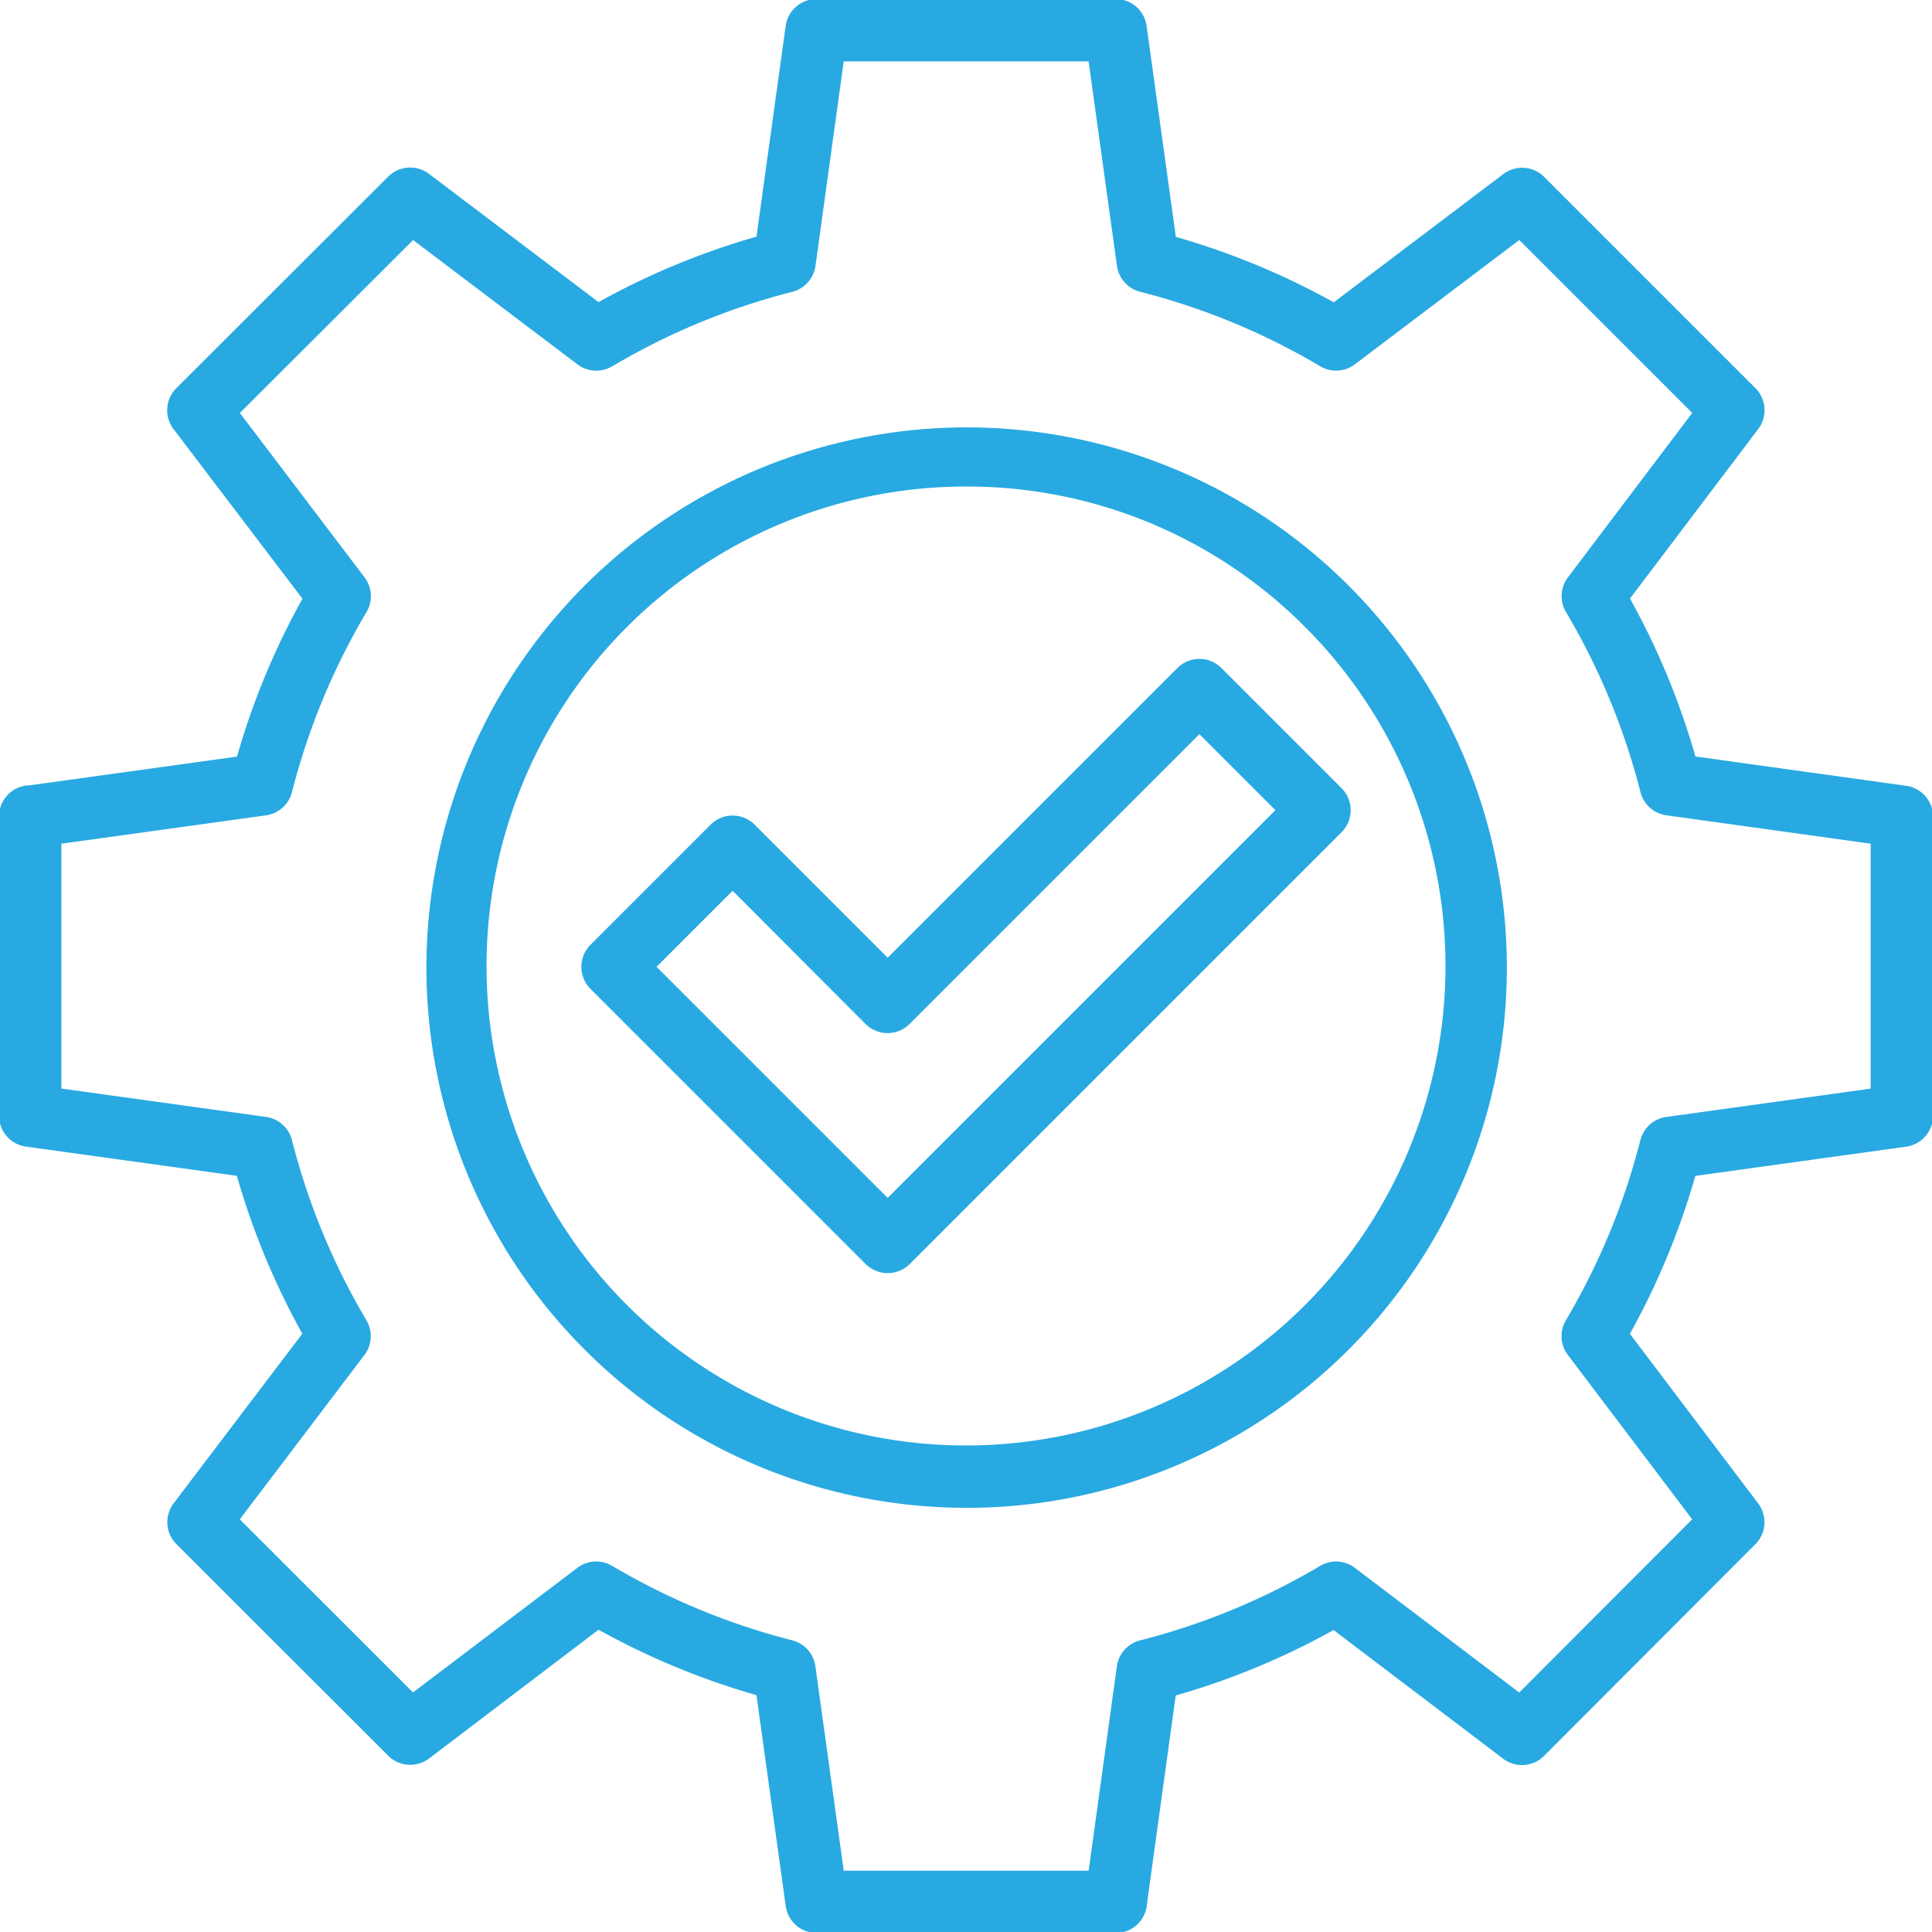 <svg xmlns="http://www.w3.org/2000/svg" xmlns:xlink="http://www.w3.org/1999/xlink" width="62" height="62" viewBox="0 0 62 62"><defs><clipPath id="a"><rect width="62" height="62" fill="none"/></clipPath></defs><g clip-path="url(#a)"><path d="M35.837,62.063h-9.6a1,1,0,0,1-.991-.863l-.939-6.77a23.958,23.958,0,0,1-5.067-2.1L13.8,56.463a1,1,0,0,1-1.311-.089L5.694,49.585a1,1,0,0,1-.09-1.312l4.129-5.442a23.962,23.962,0,0,1-2.1-5.066L.863,36.826A1,1,0,0,1,0,35.835v-9.6a1,1,0,0,1,.917-1l.028,0,.025,0,6.667-.924a23.962,23.962,0,0,1,2.1-5.067L5.6,13.8a1,1,0,0,1,.09-1.312L12.487,5.7a1,1,0,0,1,1.31-.09l5.442,4.116a23.957,23.957,0,0,1,5.068-2.1L25.245.863A1,1,0,0,1,26.236,0h9.6a1,1,0,0,1,.991.863l.938,6.77a23.96,23.96,0,0,1,5.067,2.1l5.442-4.116a1,1,0,0,1,1.31.09l6.781,6.781a1,1,0,0,1,.09,1.31l-4.116,5.442a23.959,23.959,0,0,1,2.1,5.068l6.763.94a1,1,0,0,1,.862.99v9.6a1,1,0,0,1-.863.991l-6.765.938a23.96,23.96,0,0,1-2.1,5.068l4.116,5.442a1,1,0,0,1-.09,1.31l-6.781,6.793a1,1,0,0,1-1.312.09l-5.442-4.129a23.958,23.958,0,0,1-5.066,2.1L36.842,61.1l0,.026-.007.043A1,1,0,0,1,35.837,62.063Zm-8.73-2h7.86l.906-6.558a1,1,0,0,1,.744-.832,21.965,21.965,0,0,0,5.78-2.391,1,1,0,0,1,1.114.064l5.274,4,5.55-5.559-3.99-5.275a1,1,0,0,1-.063-1.113,21.964,21.964,0,0,0,2.391-5.78,1,1,0,0,1,.832-.744l6.558-.909v-7.86l-6.556-.911a1,1,0,0,1-.831-.744,21.965,21.965,0,0,0-2.391-5.78,1,1,0,0,1,.063-1.113l3.989-5.275-5.55-5.55-5.275,3.989a1,1,0,0,1-1.113.063,21.964,21.964,0,0,0-5.78-2.391,1,1,0,0,1-.744-.832L34.965,2H27.107L26.2,8.564a1,1,0,0,1-.744.832,21.965,21.965,0,0,0-5.78,2.391,1,1,0,0,1-1.113-.063l-5.275-3.99-5.559,5.55,4,5.274a1,1,0,0,1,.064,1.114A21.965,21.965,0,0,0,9.4,25.452a1,1,0,0,1-.832.744L2,27.106v7.858l6.568.91a1,1,0,0,1,.832.744A21.965,21.965,0,0,0,11.79,42.4a1,1,0,0,1-.064,1.114l-4,5.274,5.559,5.556,5.275-4a1,1,0,0,1,1.114-.064,21.965,21.965,0,0,0,5.78,2.391,1,1,0,0,1,.744.832Z" transform="translate(-0.031 -0.031)" fill="#28a9e1"/><path d="M31.471,48.859a17.336,17.336,0,1,1,6.768-1.367A17.277,17.277,0,0,1,31.471,48.859Zm0-32.775a15.387,15.387,0,1,0,10.881,4.507A15.285,15.285,0,0,0,31.471,16.084Z" transform="translate(-0.471 -0.471)" fill="#28a9e1"/><path d="M39.124,21.859a1,1,0,0,1,.707.293l3.855,3.855a1,1,0,0,1,0,1.414L29.83,41.277a1.007,1.007,0,0,1-1.418,0l-8.829-8.829a1,1,0,0,1,0-1.414l3.855-3.855a1,1,0,0,1,1.414,0l4.269,4.269,9.3-9.3A1,1,0,0,1,39.124,21.859Zm2.44,4.855-2.44-2.44-9.3,9.3a1,1,0,0,1-1.414,0L24.144,29.3l-2.44,2.44,7.417,7.417Z" transform="translate(-0.634 -0.714)" fill="#28a9e1"/></g></svg>